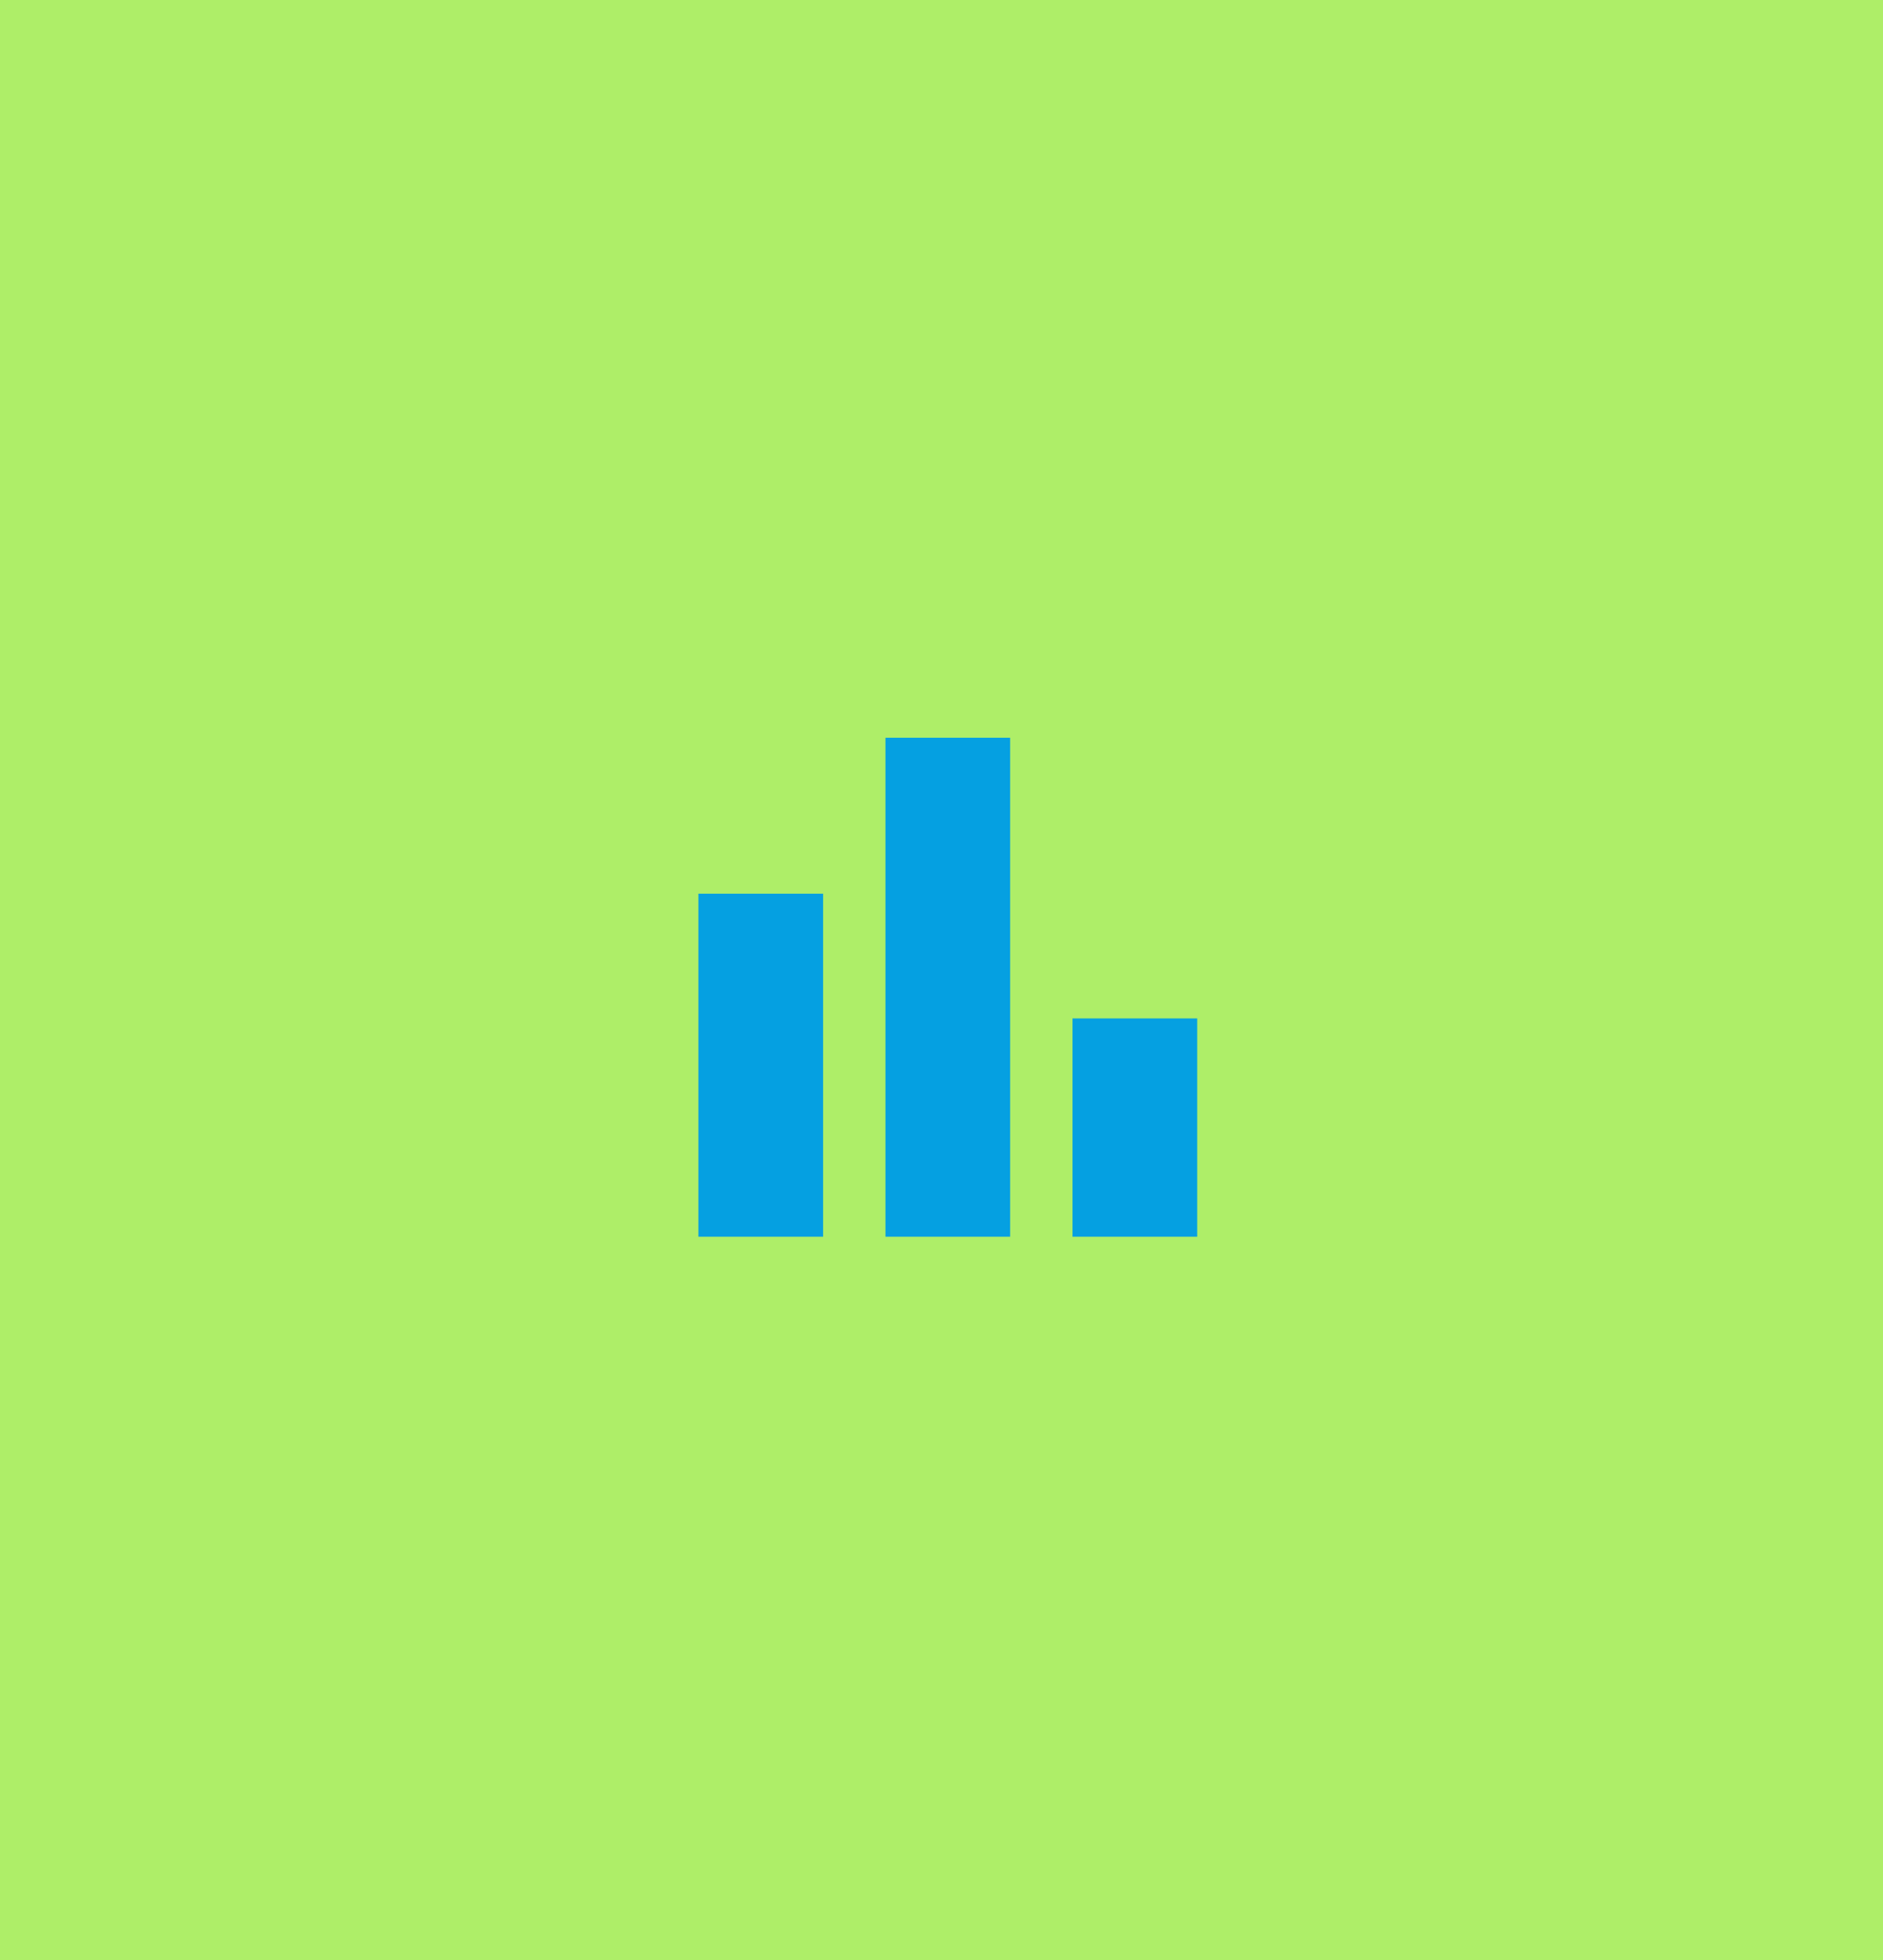 <svg xmlns="http://www.w3.org/2000/svg" id="Layer_2" viewBox="0 0 120.81 125.69"><defs><style> .cls-1 { fill: #05a0e1; } .cls-2 { fill: #aeee68; } </style></defs><g id="Layer_1-2" data-name="Layer_1"><g><rect class="cls-2" width="120.81" height="125.69"></rect><path class="cls-1" d="M68.81,79.31v-14h8v14h-8ZM56.81,79.31v-32h8v32h-8ZM44.81,79.31v-22h8v22h-8Z"></path></g></g></svg>